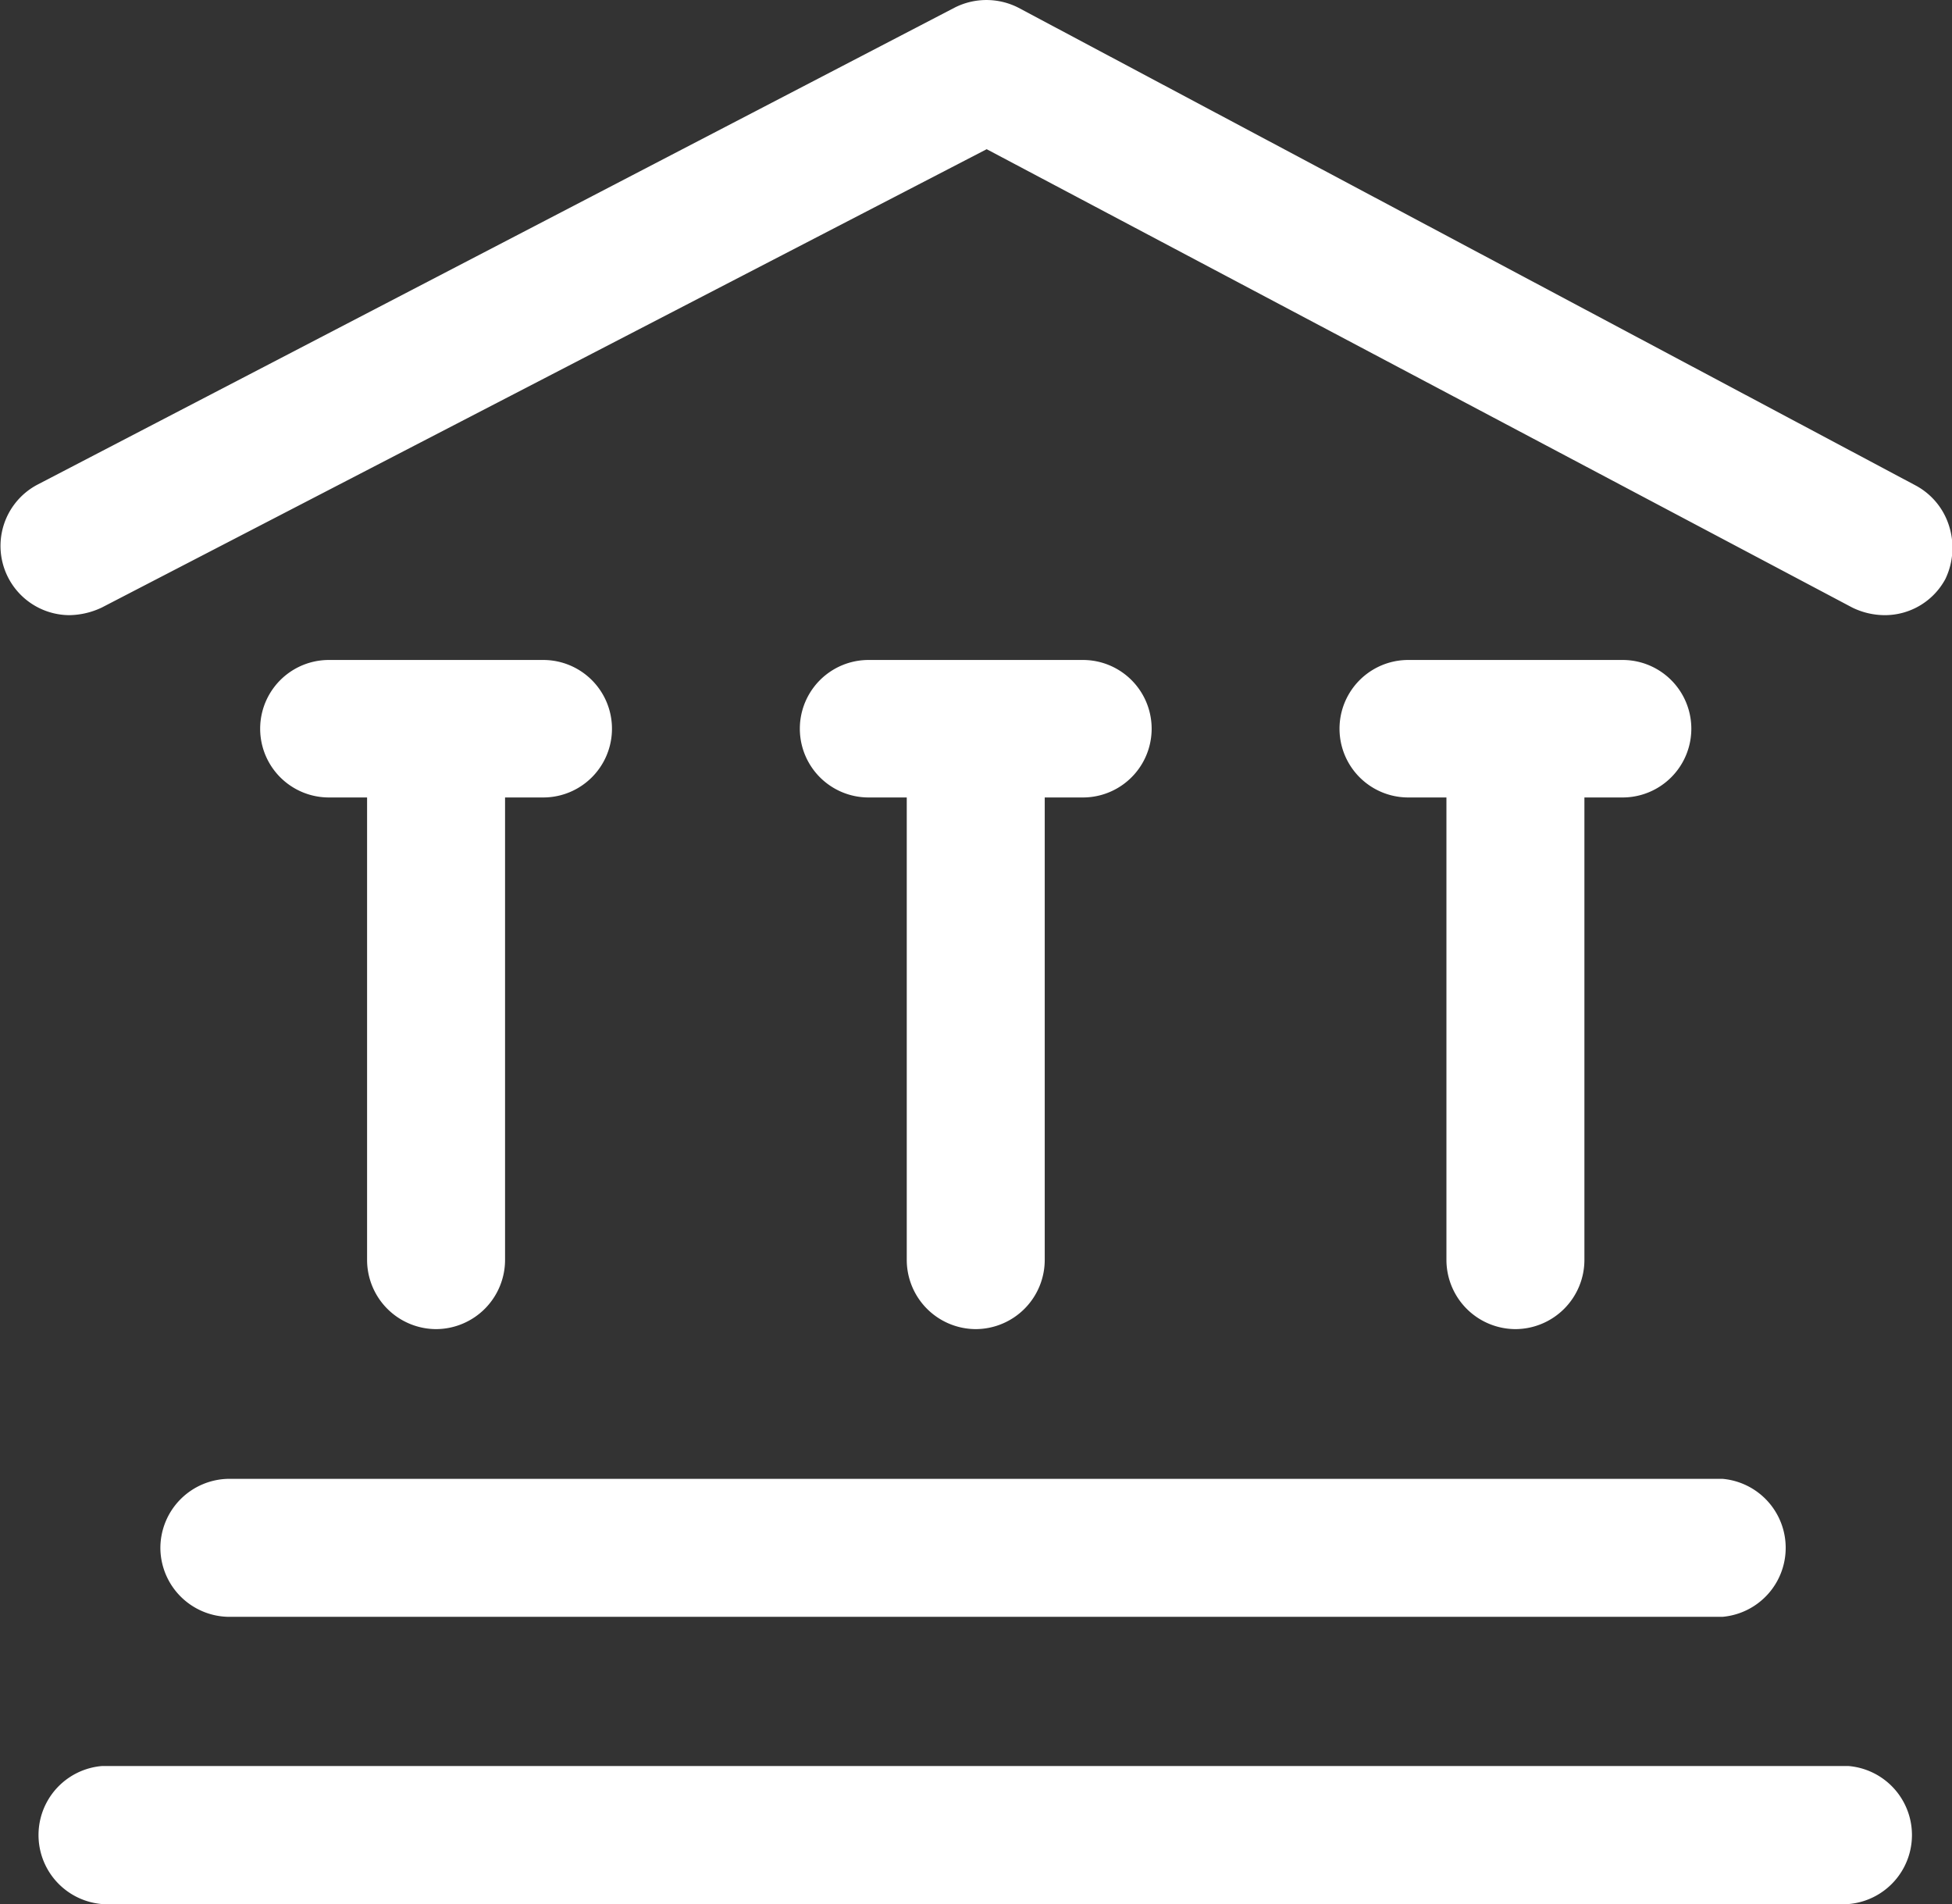 <svg data-name="Layer 1" xmlns="http://www.w3.org/2000/svg" viewBox="0 0 38.34 37.39"><rect x="0" y="0" width="38.34" height="37.39" fill="#333333" stroke="none"/><path d="M3.15 30.4a1.36 1.36 0 0 0 1.35 1.35h29.33a1.36 1.36 0 0 0 0-2.71H4.5a1.36 1.36 0 0 0-1.35 1.36zm33.16 4.28H2a1.36 1.36 0 0 0 0 2.71h34.31a1.36 1.36 0 0 0 0-2.71zm1.97-24.36a1.36 1.36 0 0 0-.66-.79L20 .15a1.38 1.38 0 0 0-1.25 0L.73 9.52a1.36 1.36 0 0 0 .63 2.56 1.53 1.53 0 0 0 .64-.15l17.38-9 17 9a1.46 1.46 0 0 0 .64.15 1.35 1.35 0 0 0 1.19-.71 1.42 1.42 0 0 0 .07-1.05zM19.17 26.1a1.36 1.36 0 0 0 1.35-1.36v-9.08h.75a1.35 1.35 0 1 0 0-2.7h-4.21a1.35 1.35 0 1 0 0 2.7h.75v9.08a1.36 1.36 0 0 0 1.36 1.36zm-10.6 0a1.36 1.36 0 0 0 1.35-1.36v-9.08h.75a1.35 1.35 0 1 0 0-2.7H6.46a1.35 1.35 0 1 0 0 2.7h.75v9.08a1.36 1.36 0 0 0 1.36 1.36zm21.2 0a1.36 1.36 0 0 0 1.35-1.36v-9.08h.75a1.35 1.35 0 1 0 0-2.7h-4.21a1.35 1.35 0 0 0 0 2.7h.75v9.08a1.36 1.36 0 0 0 1.36 1.36z" fill="#fff"/></svg>
